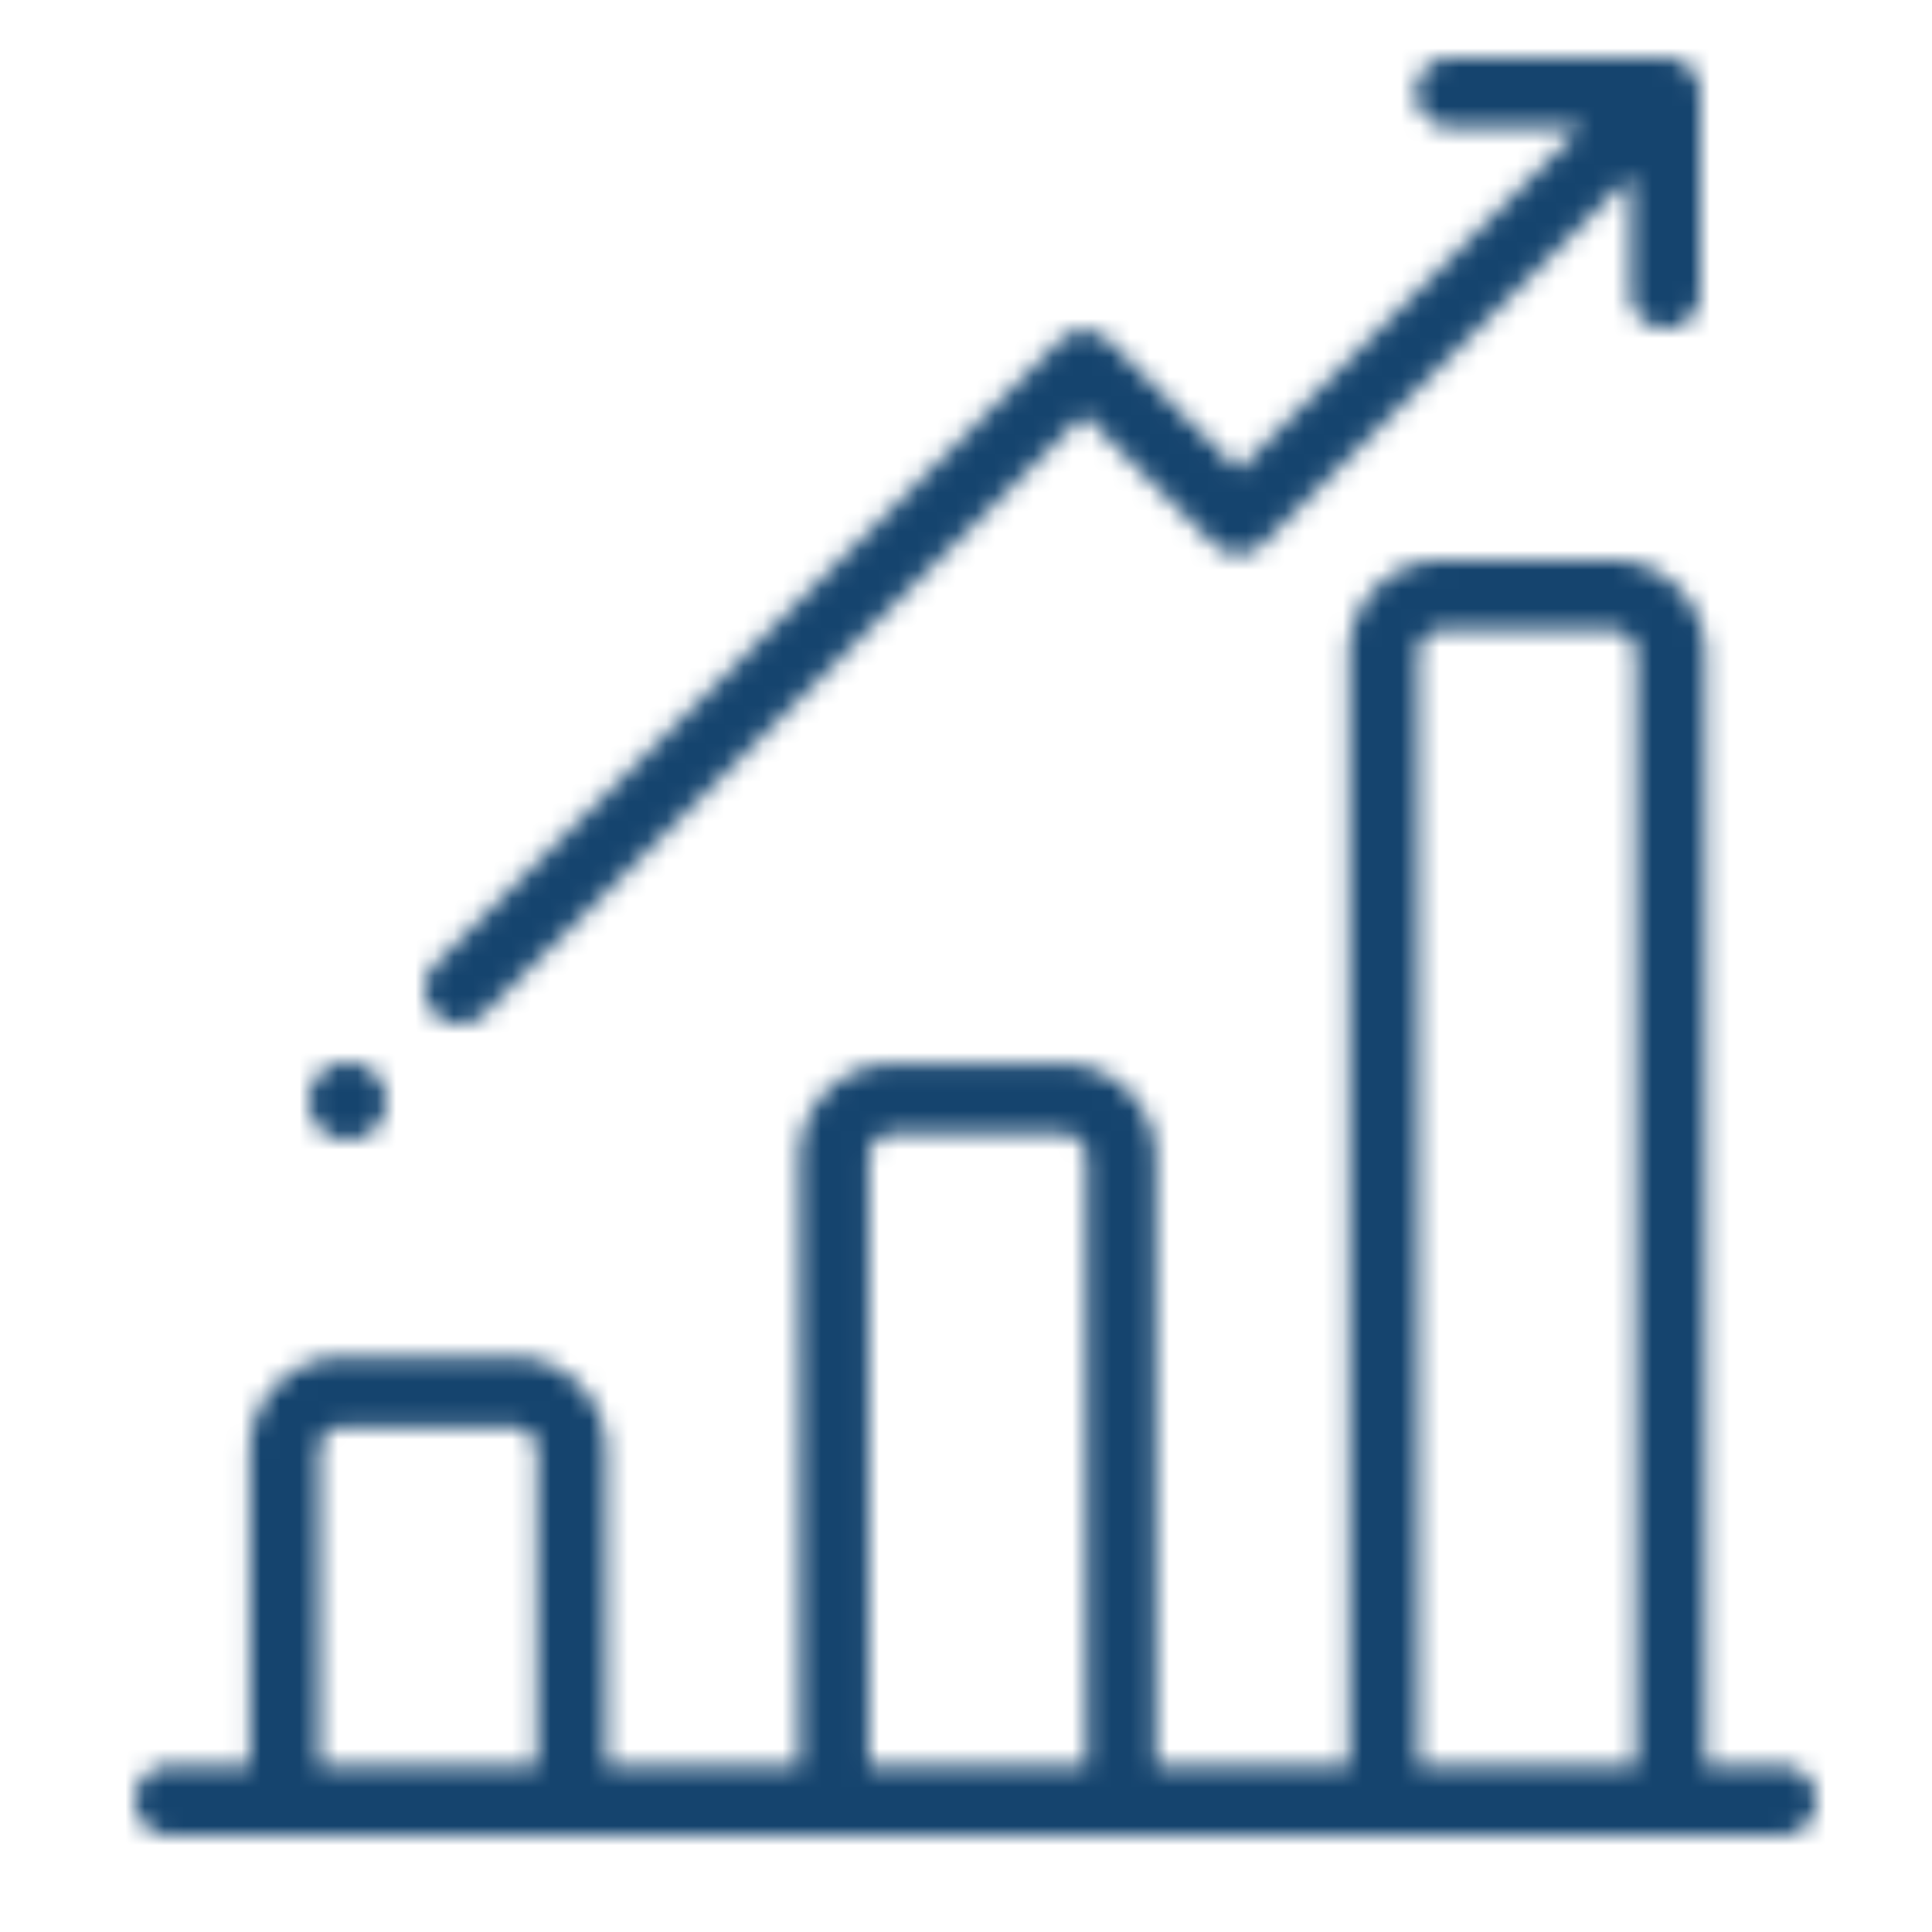 <svg xmlns="http://www.w3.org/2000/svg" xmlns:xlink="http://www.w3.org/1999/xlink" width="100" height="100" viewBox="0 0 100 100">
    <defs>
        <path id="growth_a" d="M85.205 88.387A1.8 1.8 0 0 1 87 90.193 1.8 1.8 0 0 1 85.205 92H1.795A1.8 1.8 0 0 1 0 90.193a1.8 1.8 0 0 1 1.795-1.806h4.148V72.092c0-2.678 2.164-4.857 4.824-4.857h8.798c2.66 0 4.824 2.179 4.824 4.857v16.295h9.994V56.922c0-2.677 2.164-4.856 4.824-4.856h8.798c2.66 0 4.824 2.178 4.824 4.856v31.465h9.994v-57.53c0-2.678 2.165-4.857 4.825-4.857h8.797c2.66 0 4.824 2.178 4.824 4.856v57.531h3.936zm-64.405 0V72.092a1.24 1.24 0 0 0-1.236-1.244h-8.797a1.24 1.24 0 0 0-1.235 1.244v16.295H20.8zm28.44 0V56.922a1.24 1.24 0 0 0-1.235-1.243h-8.798a1.24 1.24 0 0 0-1.235 1.243v31.465H49.24zm28.44 0v-57.53a1.24 1.24 0 0 0-1.235-1.244h-8.797a1.24 1.24 0 0 0-1.235 1.243v57.531H77.68zm3.316-86.498c0 .029.004.057.004.086v10.228a1.797 1.797 0 0 1-3.596 0V6.132L58.361 25.155a1.8 1.8 0 0 1-2.543 0l-6.702-6.695L18.07 49.474c-.351.35-.811.526-1.271.526a1.794 1.794 0 0 1-1.271-3.066L47.845 14.65a1.799 1.799 0 0 1 2.542 0l6.703 6.695L74.862 3.592h-6.716a1.797 1.797 0 1 1 0-3.592h10.876c.03 0 .059.003.087.004a1.792 1.792 0 0 1 1.887 1.885zM11 56a2 2 0 1 1 0-4 2 2 0 0 1 0 4z"/>
    </defs>
    <g fill="none" fill-rule="evenodd" transform="translate(7 3)">
        <mask id="growth_b" fill="#fff">
            <use xlink:href="#growth_a"/>
        </mask>
        <g fill="#15446E" mask="url(#growth_b)">
            <path d="M-7-3H93V97H-7z"/>
        </g>
    </g>
</svg>
